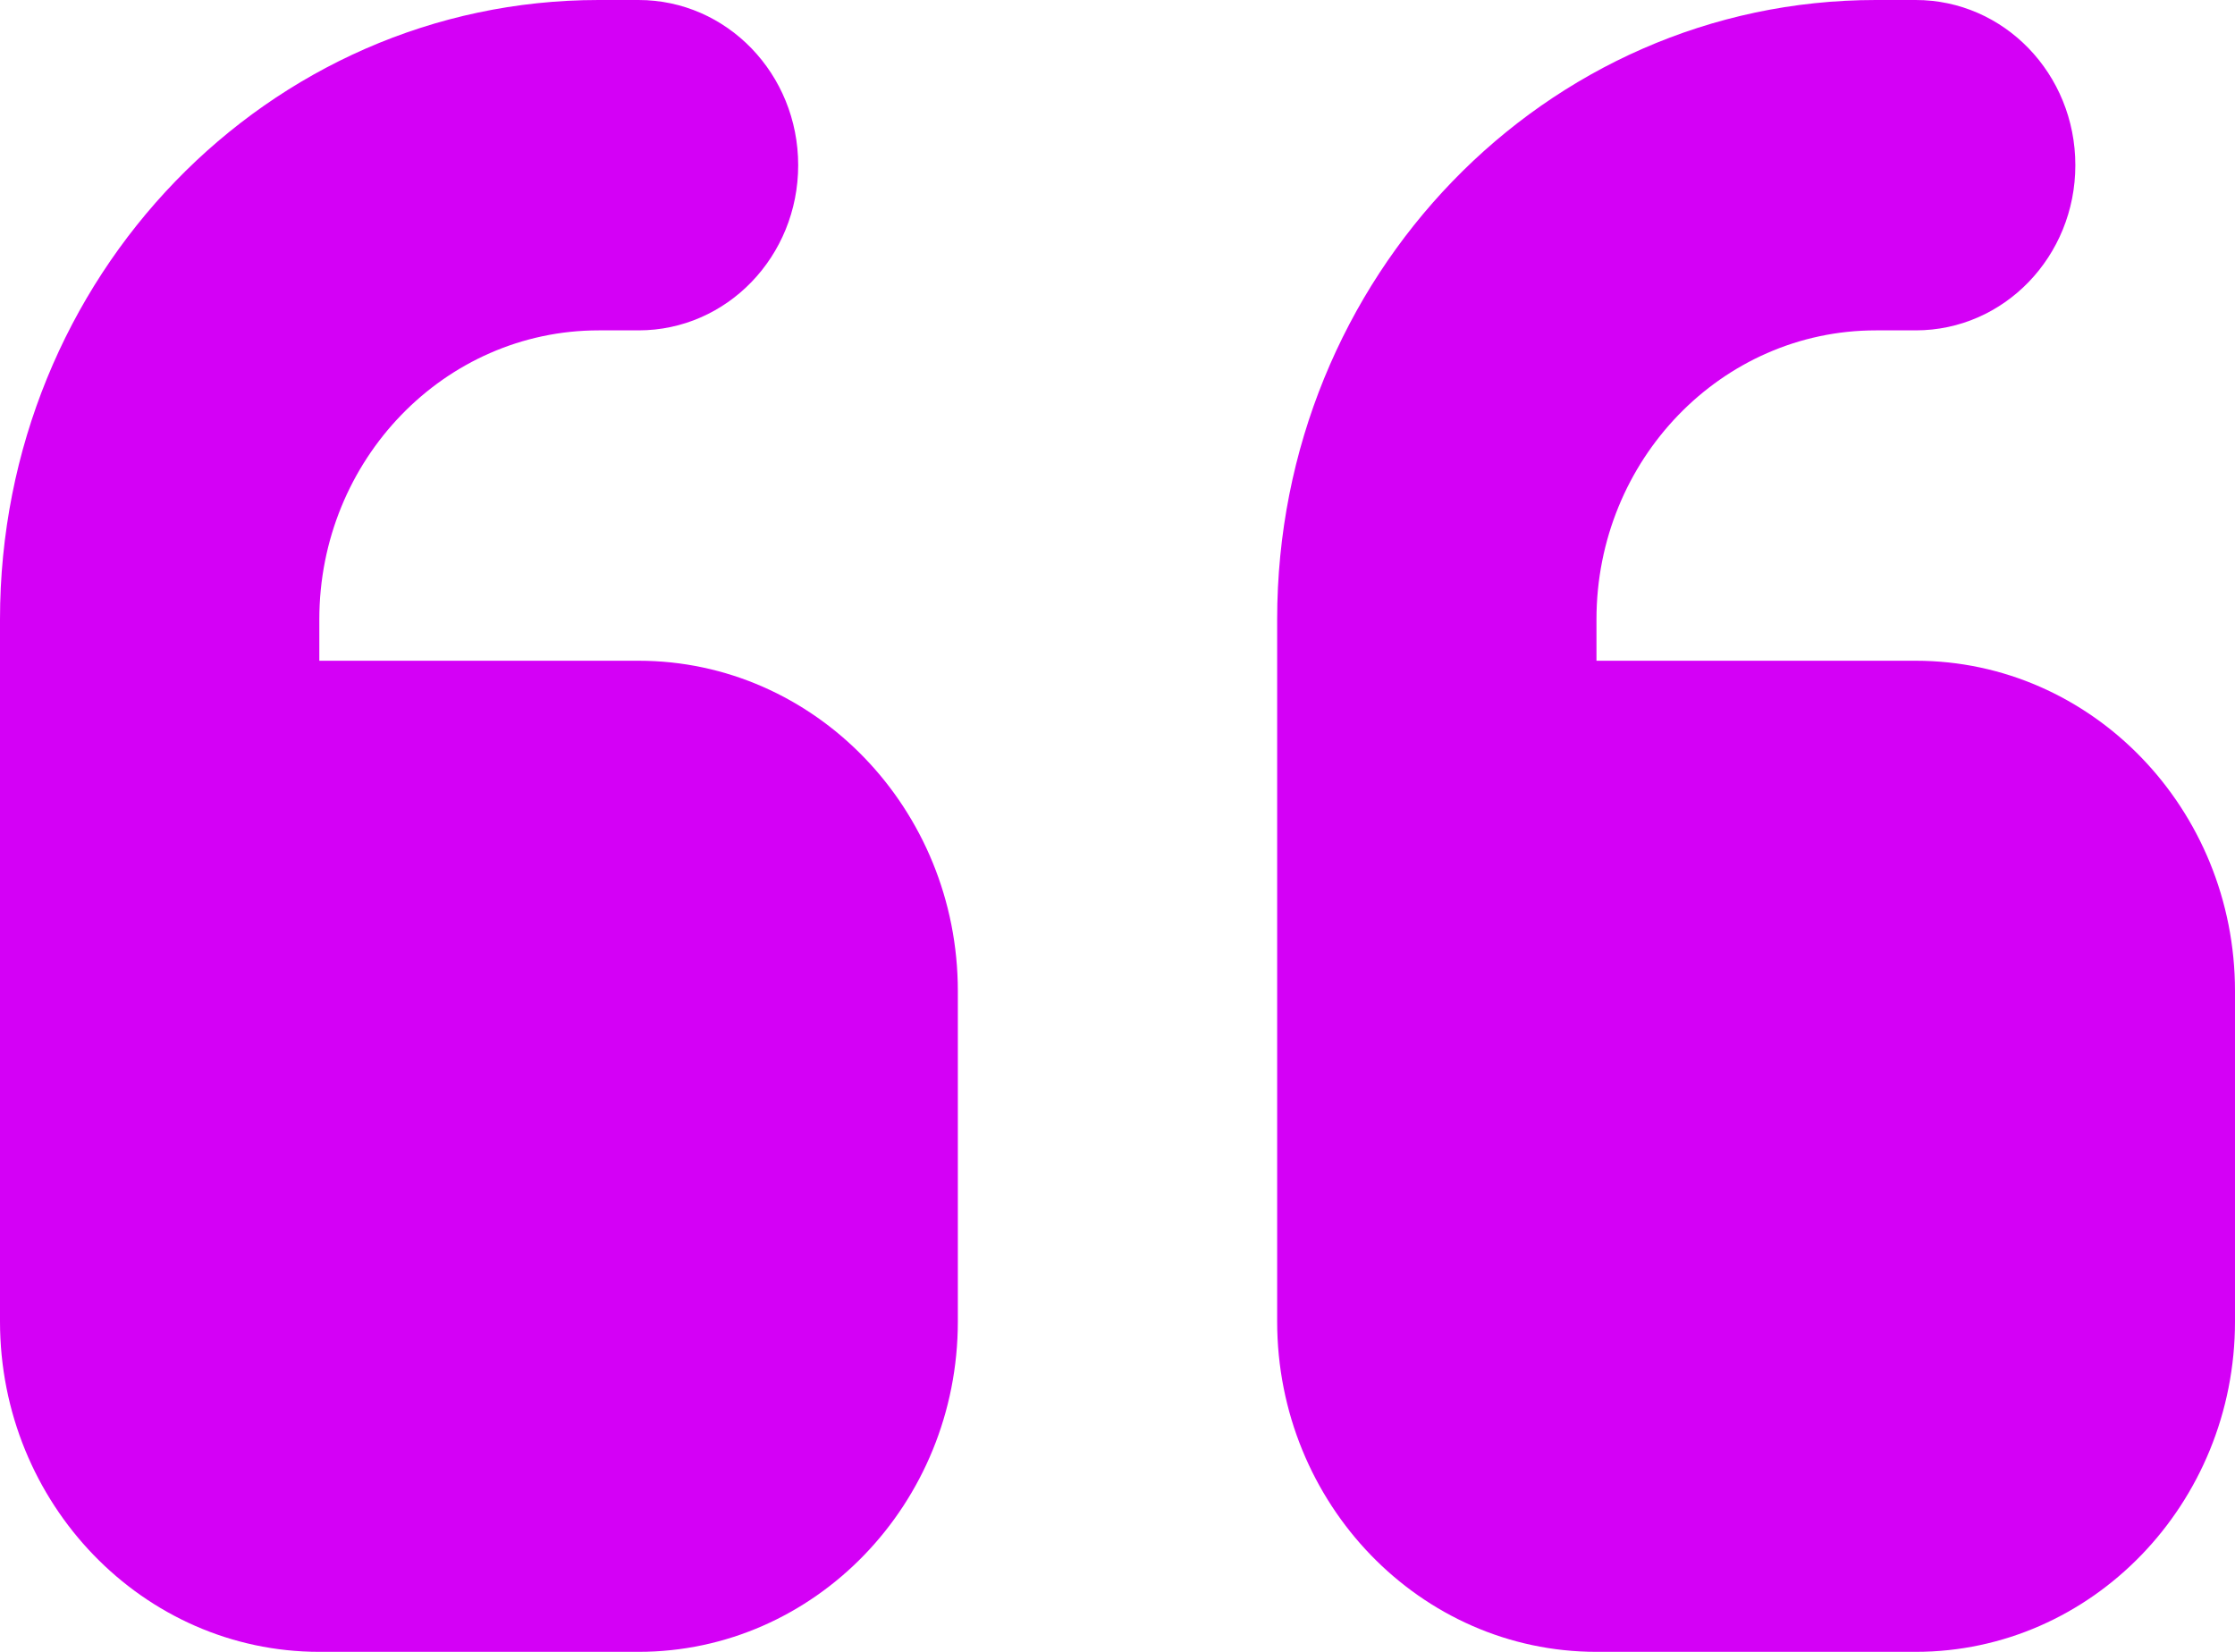 <svg width="23" height="17" viewBox="0 0 23 17" fill="none" xmlns="http://www.w3.org/2000/svg">
<path d="M0 6.375C0 2.853 2.757 0 6.161 0H6.571C7.48 0 8.214 0.76 8.214 1.7C8.214 2.64 7.48 3.4 6.571 3.4H6.161C4.574 3.4 3.286 4.733 3.286 6.375V6.8H6.571C8.384 6.8 9.857 8.325 9.857 10.2V13.6C9.857 15.475 8.384 17 6.571 17H3.286C1.473 17 0 15.475 0 13.6V11.9V10.2V6.375ZM13.143 6.375C13.143 2.853 15.9 0 19.304 0H19.714C20.623 0 21.357 0.76 21.357 1.7C21.357 2.64 20.623 3.4 19.714 3.4H19.304C17.717 3.4 16.429 4.733 16.429 6.375V6.8H19.714C21.527 6.8 23 8.325 23 10.2V13.6C23 15.475 21.527 17 19.714 17H16.429C14.616 17 13.143 15.475 13.143 13.6V11.9V10.2V6.375Z" fill="#D400F6"/>
</svg>
